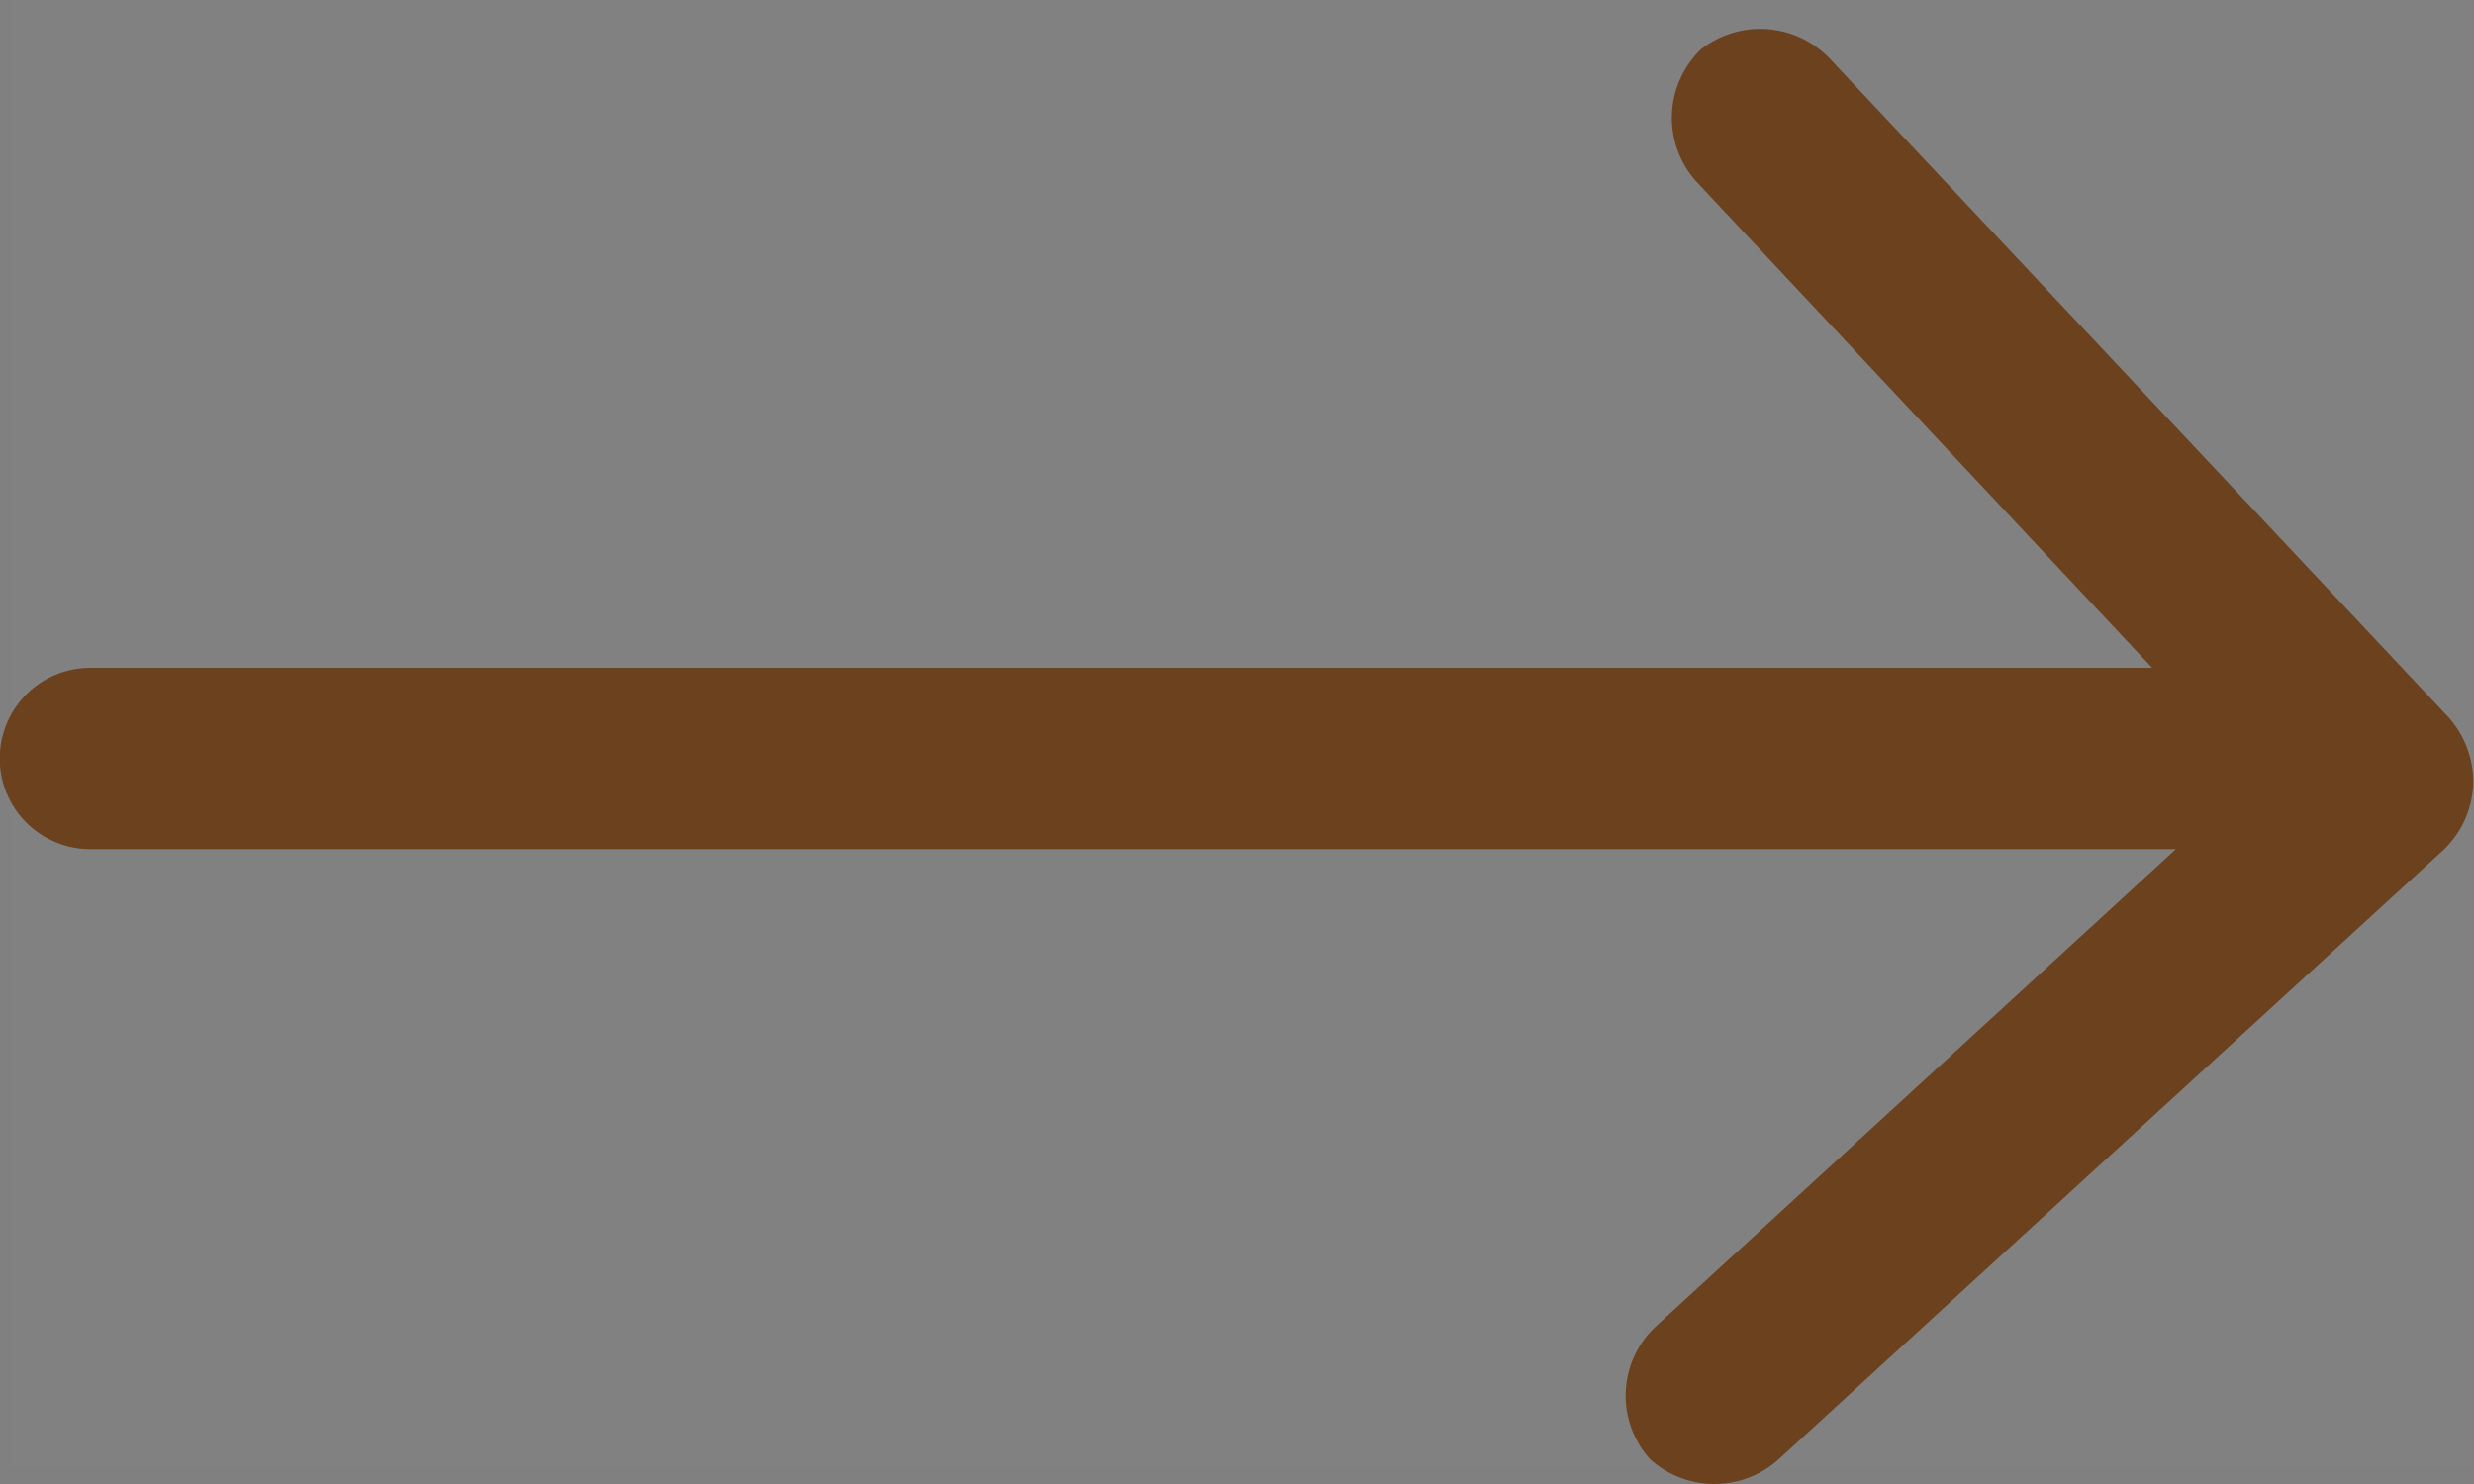 <svg id="arw03.svg" xmlns="http://www.w3.org/2000/svg" width="30" height="18" viewBox="0 0 30 18">
  <rect x="0" y="0" width="30" height="18" fill="#808080" stroke="none"/>
  <defs>
    <style>
      .cls-1 {
        fill: #fff;
        fill-opacity: 0.01;
      }

      .cls-1, .cls-2 {
        fill-rule: evenodd;
      }

      .cls-2 {
        fill: #6c411e;
      }
    </style>
  </defs>
  <path id="長方形_1184" data-name="長方形 1184" class="cls-1" d="M547.117,11257h29.876v17.8H547.117V11257Z" transform="translate(-547 -11257)"/>
  <path id="シェイプ_1186" data-name="シェイプ 1186" class="cls-2" d="M567.624,11257.6a1.155,1.155,0,0,0-.056,1.6l5.529,5.9h-25a1.1,1.1,0,1,0,0,2.2h25.288l-6.319,5.8a1.15,1.15,0,0,0-.056,1.6,1.163,1.163,0,0,0,1.559,0l8.071-7.4a1.168,1.168,0,0,0,.351-0.8h0a1.179,1.179,0,0,0-.3-0.8l-7.514-8A1.166,1.166,0,0,0,567.624,11257.6Z" transform="translate(-547 -11257)"/>
</svg>
